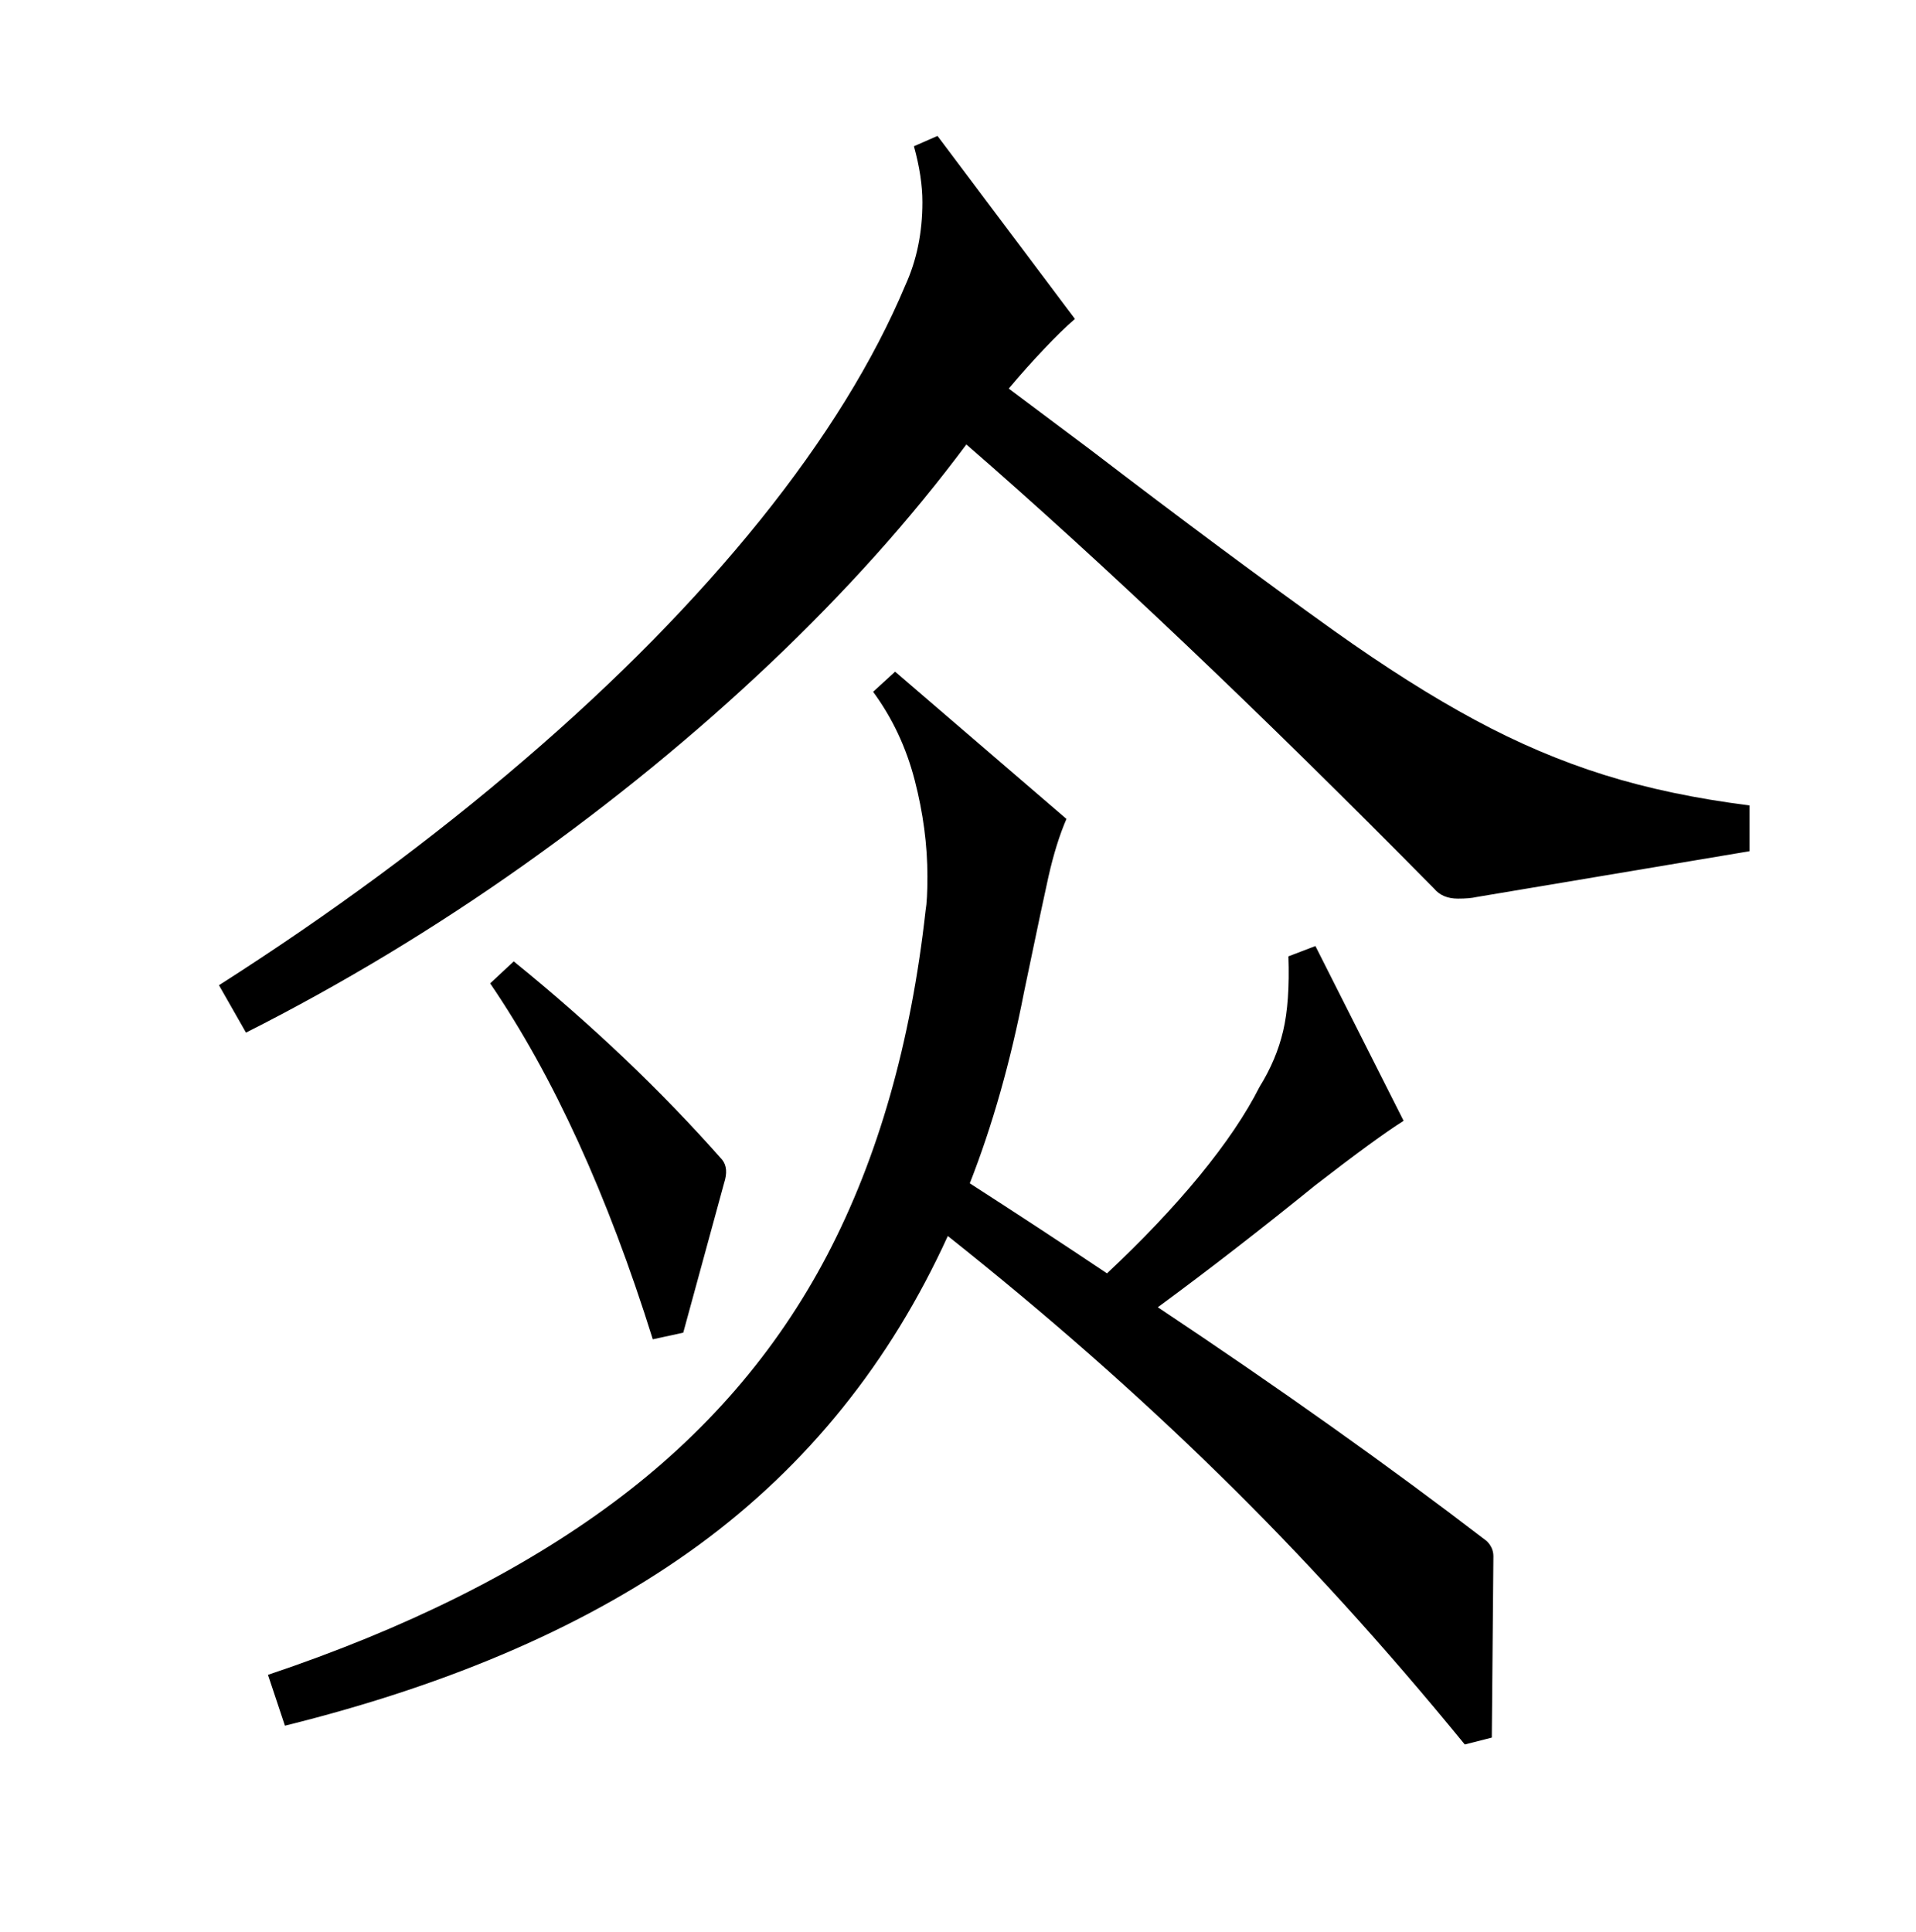 <?xml version="1.0" encoding="UTF-8"?><svg xmlns="http://www.w3.org/2000/svg" xmlns:xlink="http://www.w3.org/1999/xlink" width="113.04pt" height="114pt" viewBox="0 0 113.04 114" version="1.1"><defs><symbol overflow="visible" id="1"><path style="stroke:none;" d="M 127.594 -33.297 C 117.258 -43.766 108.062 -52.5 100 -59.5 C 96.727 -55.102 92.875 -50.801 88.438 -46.594 C 84.008 -42.395 79.16 -38.426 73.891 -34.688 C 68.629 -30.957 63.164 -27.66 57.5 -24.797 L 55.906 -27.594 C 62.5 -31.801 68.508 -36.238 73.938 -40.906 C 79.375 -45.57 84.008 -50.285 87.844 -55.047 C 91.676 -59.816 94.531 -64.438 96.406 -68.906 C 97.07 -70.363 97.406 -71.992 97.406 -73.797 C 97.406 -74.797 97.238 -75.895 96.906 -77.094 L 98.297 -77.703 L 106.406 -66.906 C 105.863 -66.438 105.258 -65.848 104.594 -65.141 C 103.926 -64.441 103.227 -63.66 102.5 -62.797 L 107.297 -59.203 C 112.703 -55.066 117.504 -51.5 121.703 -48.5 C 124.703 -46.363 127.469 -44.613 130 -43.25 C 132.531 -41.883 135.078 -40.801 137.641 -40 C 140.211 -39.195 143.066 -38.598 146.203 -38.203 L 146.203 -35.5 L 130.094 -32.797 C 129.832 -32.734 129.469 -32.703 129 -32.703 C 128.395 -32.703 127.926 -32.898 127.594 -33.297 Z M 131 16.797 L 129.406 17.203 C 124.664 11.398 119.844 6.098 114.938 1.297 C 110.039 -3.504 104.695 -8.203 98.906 -12.797 C 95.5 -5.328 90.613 0.738 84.25 5.406 C 77.883 10.07 69.734 13.633 59.797 16.094 L 58.797 13.094 C 66.93 10.363 73.711 6.984 79.141 2.953 C 84.578 -1.078 88.797 -5.957 91.797 -11.688 C 94.797 -17.426 96.727 -24.195 97.594 -32 C 97.664 -32.395 97.703 -33.062 97.703 -34 C 97.703 -35.863 97.453 -37.758 96.953 -39.688 C 96.453 -41.625 95.633 -43.363 94.5 -44.906 L 95.797 -46.094 L 105.906 -37.406 C 105.5 -36.469 105.145 -35.332 104.844 -34 C 104.551 -32.664 104.238 -31.195 103.906 -29.594 L 103.406 -27.203 C 102.602 -23.066 101.535 -19.301 100.203 -15.906 C 103.004 -14.102 105.703 -12.332 108.297 -10.594 C 110.367 -12.531 112.188 -14.445 113.75 -16.344 C 115.312 -18.25 116.492 -20 117.297 -21.594 C 117.961 -22.664 118.426 -23.766 118.688 -24.891 C 118.957 -26.023 119.062 -27.492 119 -29.297 L 120.594 -29.906 L 125.797 -19.594 C 124.734 -18.926 123 -17.66 120.594 -15.797 C 117.395 -13.203 114.297 -10.801 111.297 -8.594 C 118.492 -3.801 124.961 0.797 130.703 5.203 C 130.961 5.461 131.094 5.758 131.094 6.094 Z M 73.297 -29 C 77.898 -25.27 82 -21.367 85.594 -17.297 C 85.863 -16.961 85.898 -16.5 85.703 -15.906 L 83.297 -7.094 L 81.5 -6.703 C 78.832 -15.234 75.633 -22.234 71.906 -27.703 Z M 73.297 -29"/></symbol></defs><g style="fill:rgb(0%,0%,0%);fill-opacity:1;"><use xlink:href="#1" x="-42.987" y="85.723"/></g></svg>